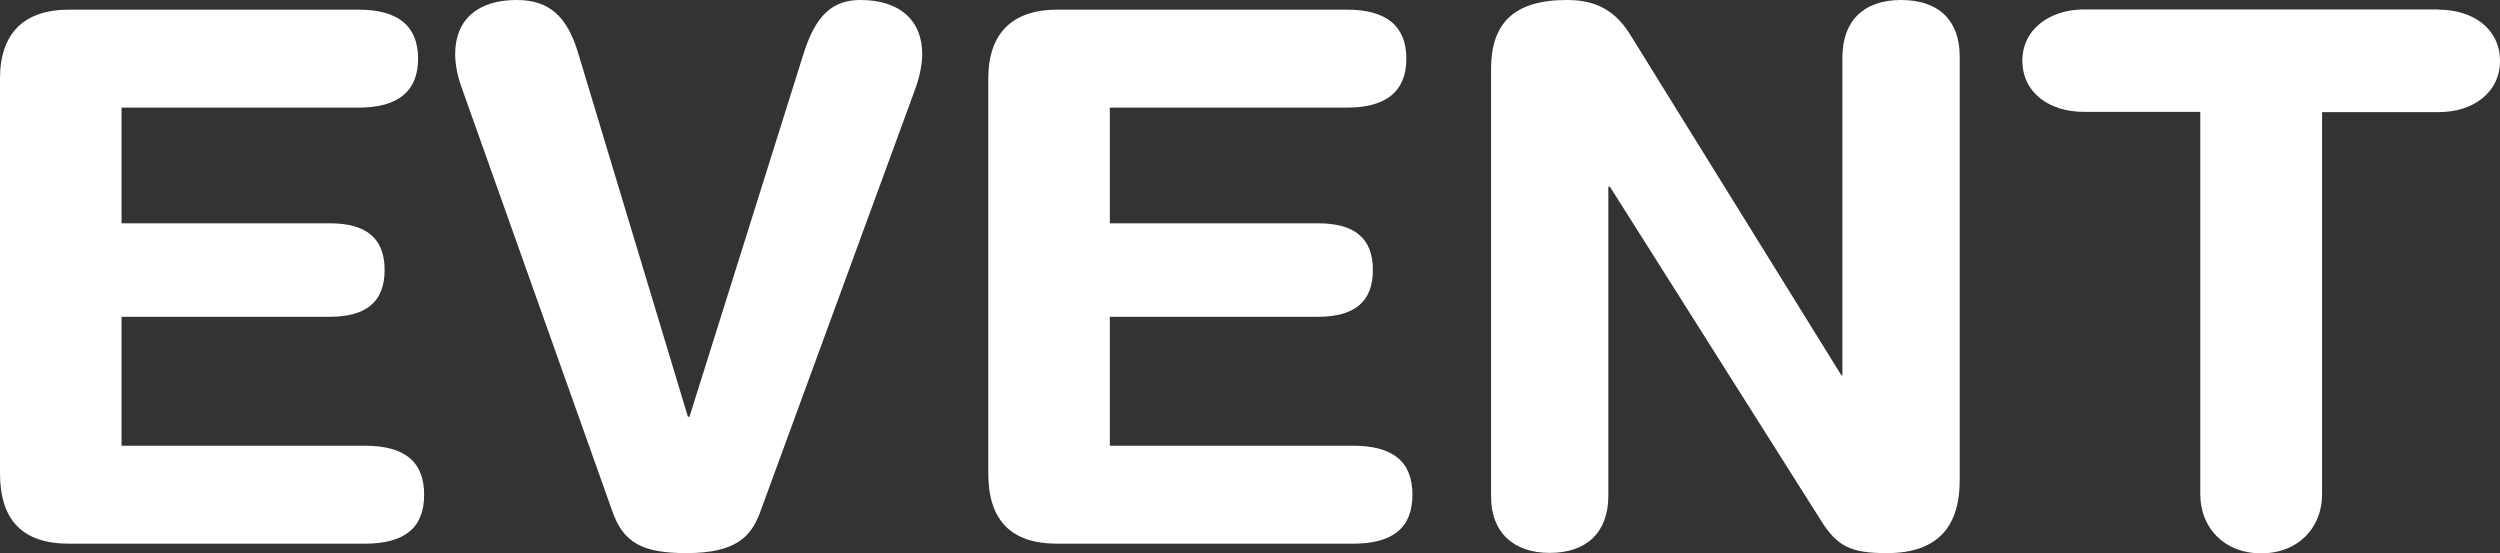 <?xml version="1.0" encoding="UTF-8"?>
<svg id="_レイヤー_2" data-name="レイヤー 2" xmlns="http://www.w3.org/2000/svg" viewBox="0 0 111.28 24.62">
  <rect x="0" y="0" width="111.28" height="24.62" fill="#333333" stroke="none"/>
  <defs>
    <style>
      .cls-1 {
        fill: #fff;
      }
    </style>
  </defs>
  <g id="_レイヤー_1-2" data-name="レイヤー 1">
    <g>
      <path class="cls-1" d="m15.97.43c1.75,0,2.64.73,2.64,2.18s-.89,2.18-2.64,2.18H5.41v5.15h9.27c1.62,0,2.44.66,2.44,2.08s-.83,2.08-2.44,2.08H5.41v5.74h10.83c1.75,0,2.64.69,2.64,2.18s-.89,2.18-2.64,2.18H3.07c-2.08,0-3.07-1.06-3.07-3.14V3.5C0,1.49,1.06.43,3.07.43h12.9Z"/>
      <path class="cls-1" d="m30.62,18.55h.07l5.05-16.07c.56-1.85,1.35-2.48,2.57-2.48,1.75,0,2.74.92,2.74,2.41,0,.4-.1.96-.3,1.52l-6.93,18.91c-.4,1.06-1.09,1.78-3.27,1.78-1.95,0-2.81-.46-3.3-1.88L20.56,3.93c-.2-.53-.3-1.09-.3-1.52,0-1.55,1.02-2.41,2.74-2.41,1.45,0,2.25.73,2.74,2.38l4.88,16.17Z"/>
      <path class="cls-1" d="m59.96.43c1.75,0,2.64.73,2.64,2.18s-.89,2.18-2.64,2.18h-10.56v5.15h9.27c1.62,0,2.44.66,2.44,2.08s-.83,2.08-2.44,2.08h-9.27v5.74h10.83c1.75,0,2.64.69,2.64,2.18s-.89,2.18-2.64,2.18h-13.17c-2.08,0-3.07-1.06-3.07-3.14V3.5c0-2.01,1.06-3.07,3.07-3.07h12.9Z"/>
      <path class="cls-1" d="m81.94,16.7h.07V2.54c0-1.58.92-2.54,2.61-2.54s2.61.92,2.61,2.51v18.88c0,1.88-.83,3.23-3.23,3.23-1.58,0-2.21-.26-2.97-1.49l-9.37-14.82h-.07v13.76c0,1.65-.99,2.54-2.61,2.54s-2.61-.92-2.61-2.51V3.07c0-1.98.96-3.07,3.37-3.07.96,0,2.01.23,2.81,1.52l9.41,15.18Z"/>
      <path class="cls-1" d="m108.54.43c1.55,0,2.74.86,2.74,2.28s-1.22,2.28-2.71,2.28h-5.21v17.03c0,1.42-1.02,2.61-2.71,2.61s-2.71-1.19-2.71-2.61V4.98h-5.18c-1.55,0-2.74-.86-2.74-2.28s1.25-2.28,2.74-2.28h15.78Z"/>
    </g>
  </g>
</svg>